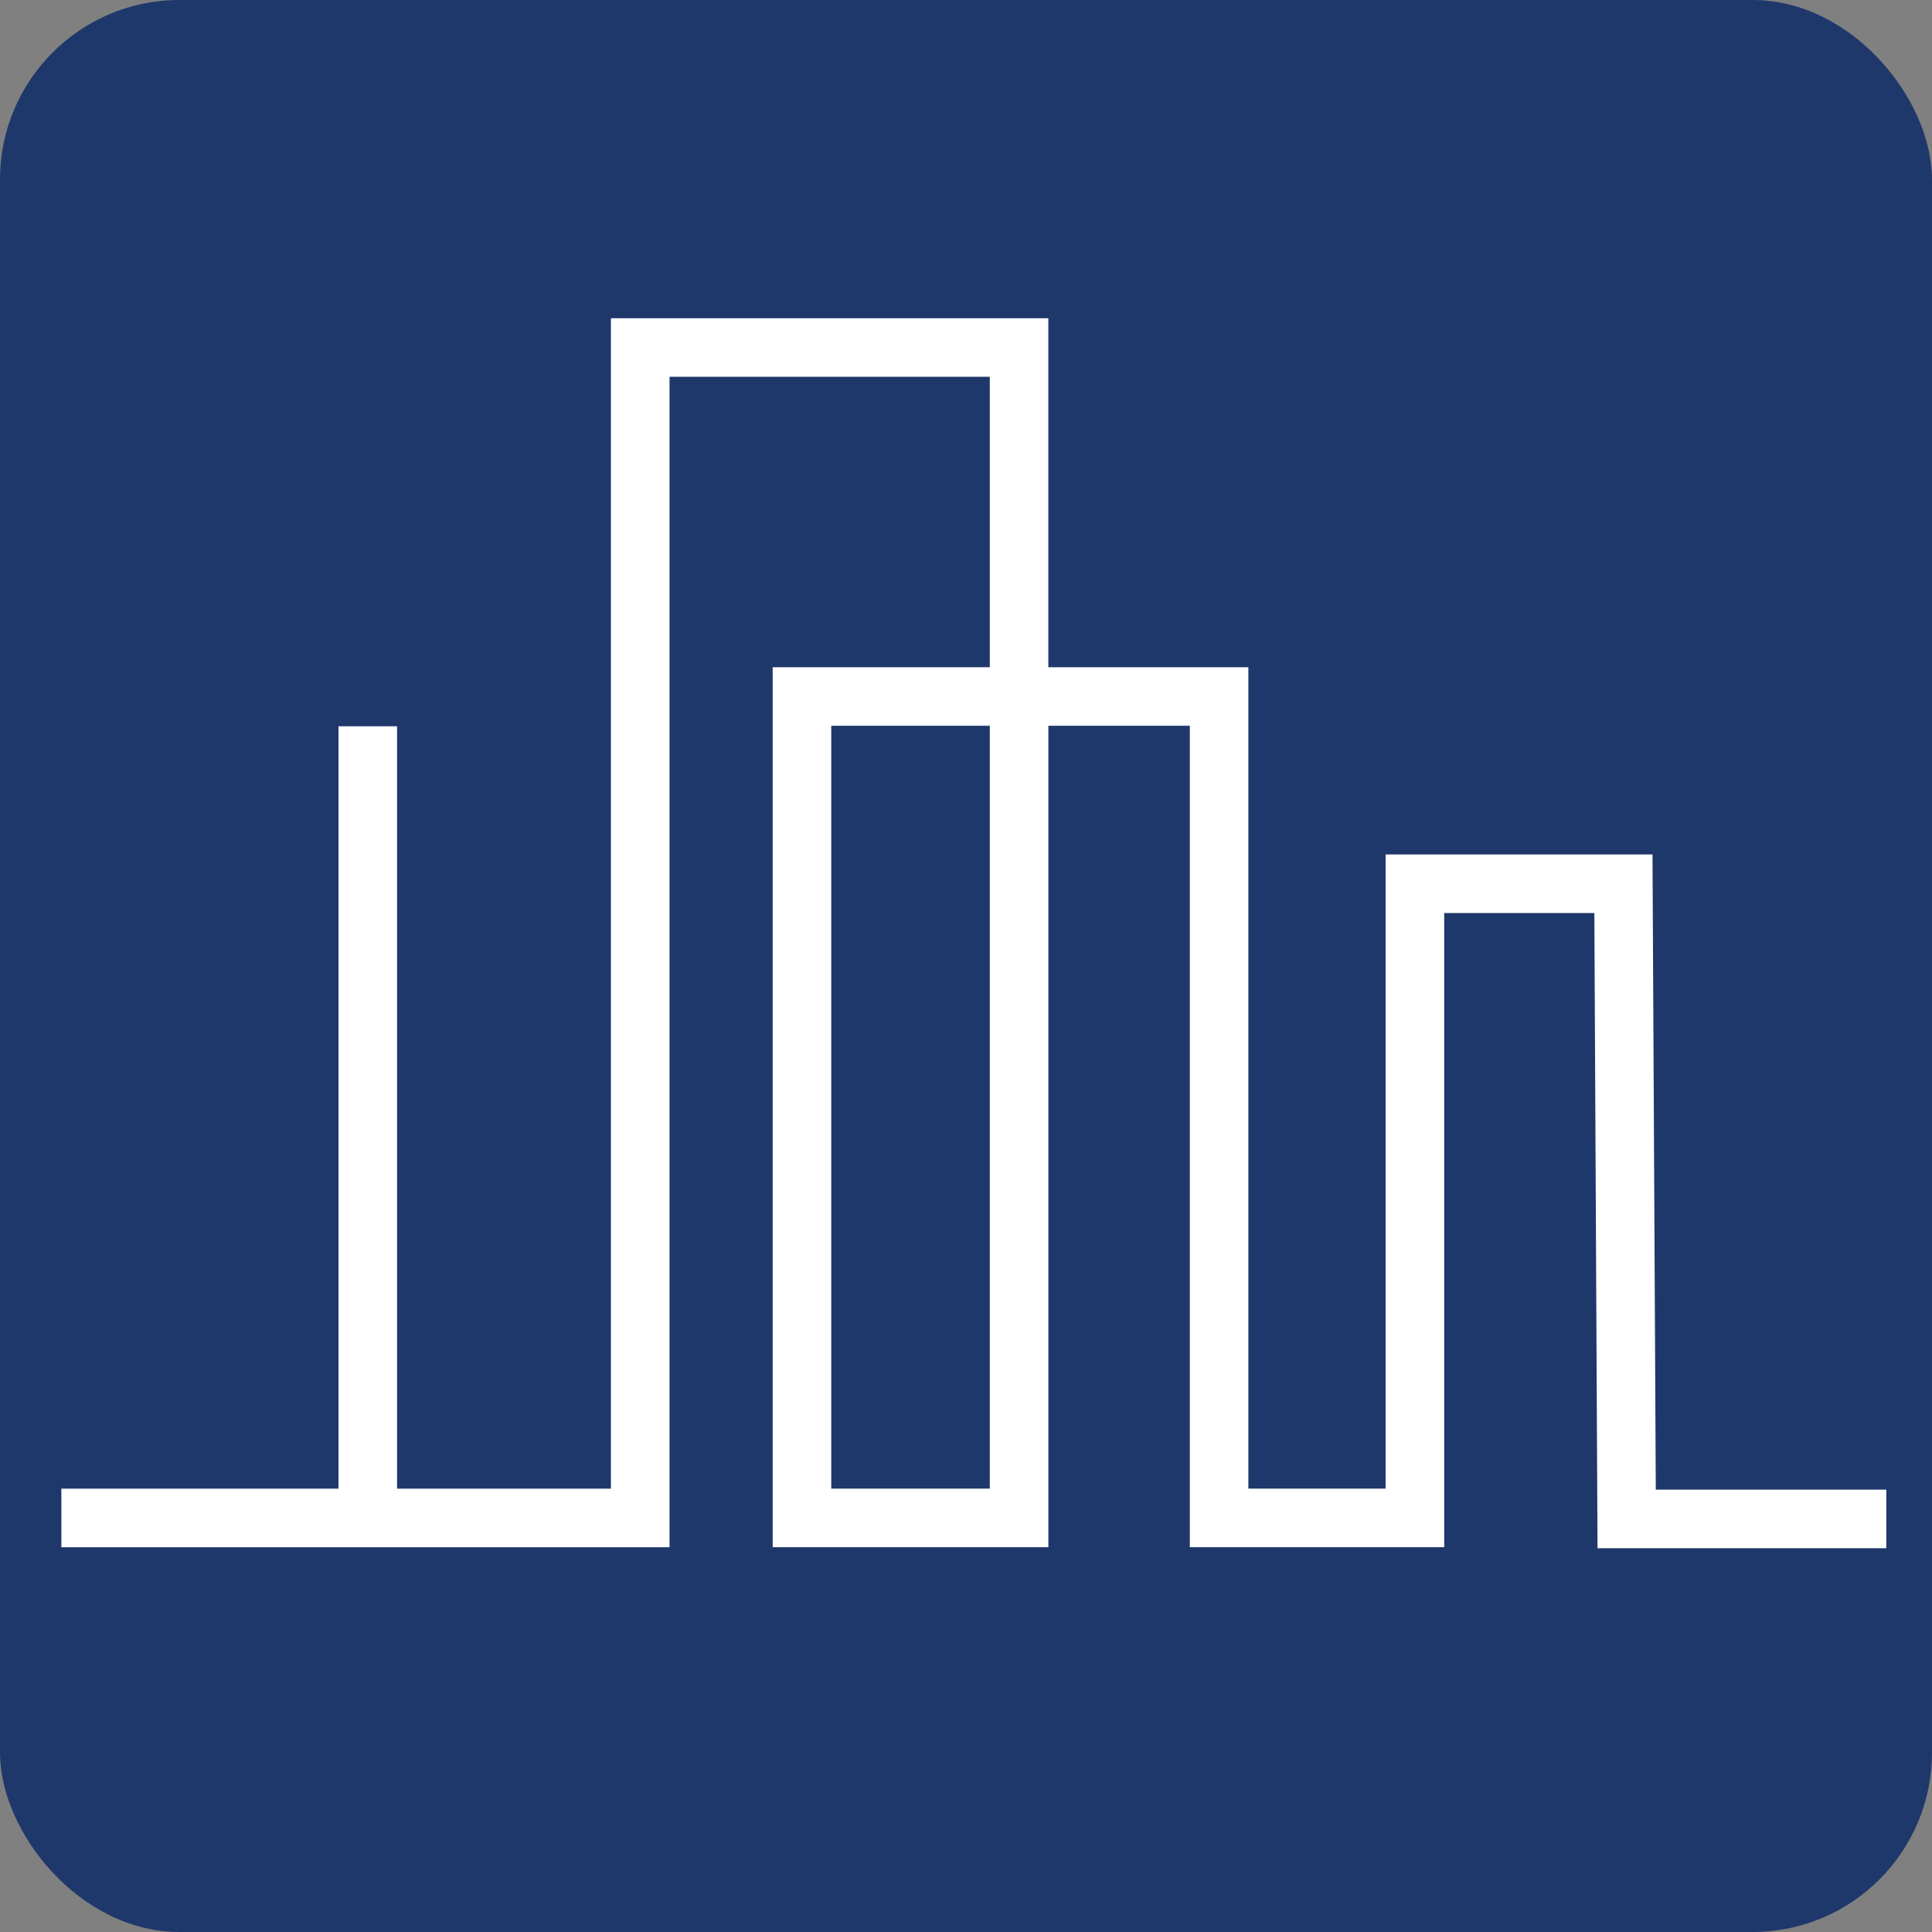 <svg xmlns="http://www.w3.org/2000/svg" id="Layer_2" data-name="Layer 2" viewBox="0 0 512 512"><rect x="0" y="0" width="512" height="512" fill="#808080" stroke="none"/><defs><style>      .cls-1 {        fill: #fff;      }      .cls-1, .cls-2 {        stroke-width: 0px;      }      .cls-2 {        fill: #1f386b;      }    </style></defs><g id="Layer_1-2" data-name="Layer 1"><rect class="cls-2" width="512" height="512" rx="47.55" ry="47.55"></rect><path class="cls-1" d="M438.8,394.77l-.87-168.33h-70.73v168.06h-36.37v-217.68h-53.01v-92.48h-115.92v310.17h-56.67v-202.04h-15.52v202.04H16.26v15.52h161.17V99.85h84.88v76.97h-57.54v233.2h73.06v-217.68h37.49v217.68h67.41v-168.06h39.79l.84,168.33h76.53v-15.52h-61.08ZM262.31,394.5h-42.02v-202.16h42.02v202.16Z"></path></g></svg>